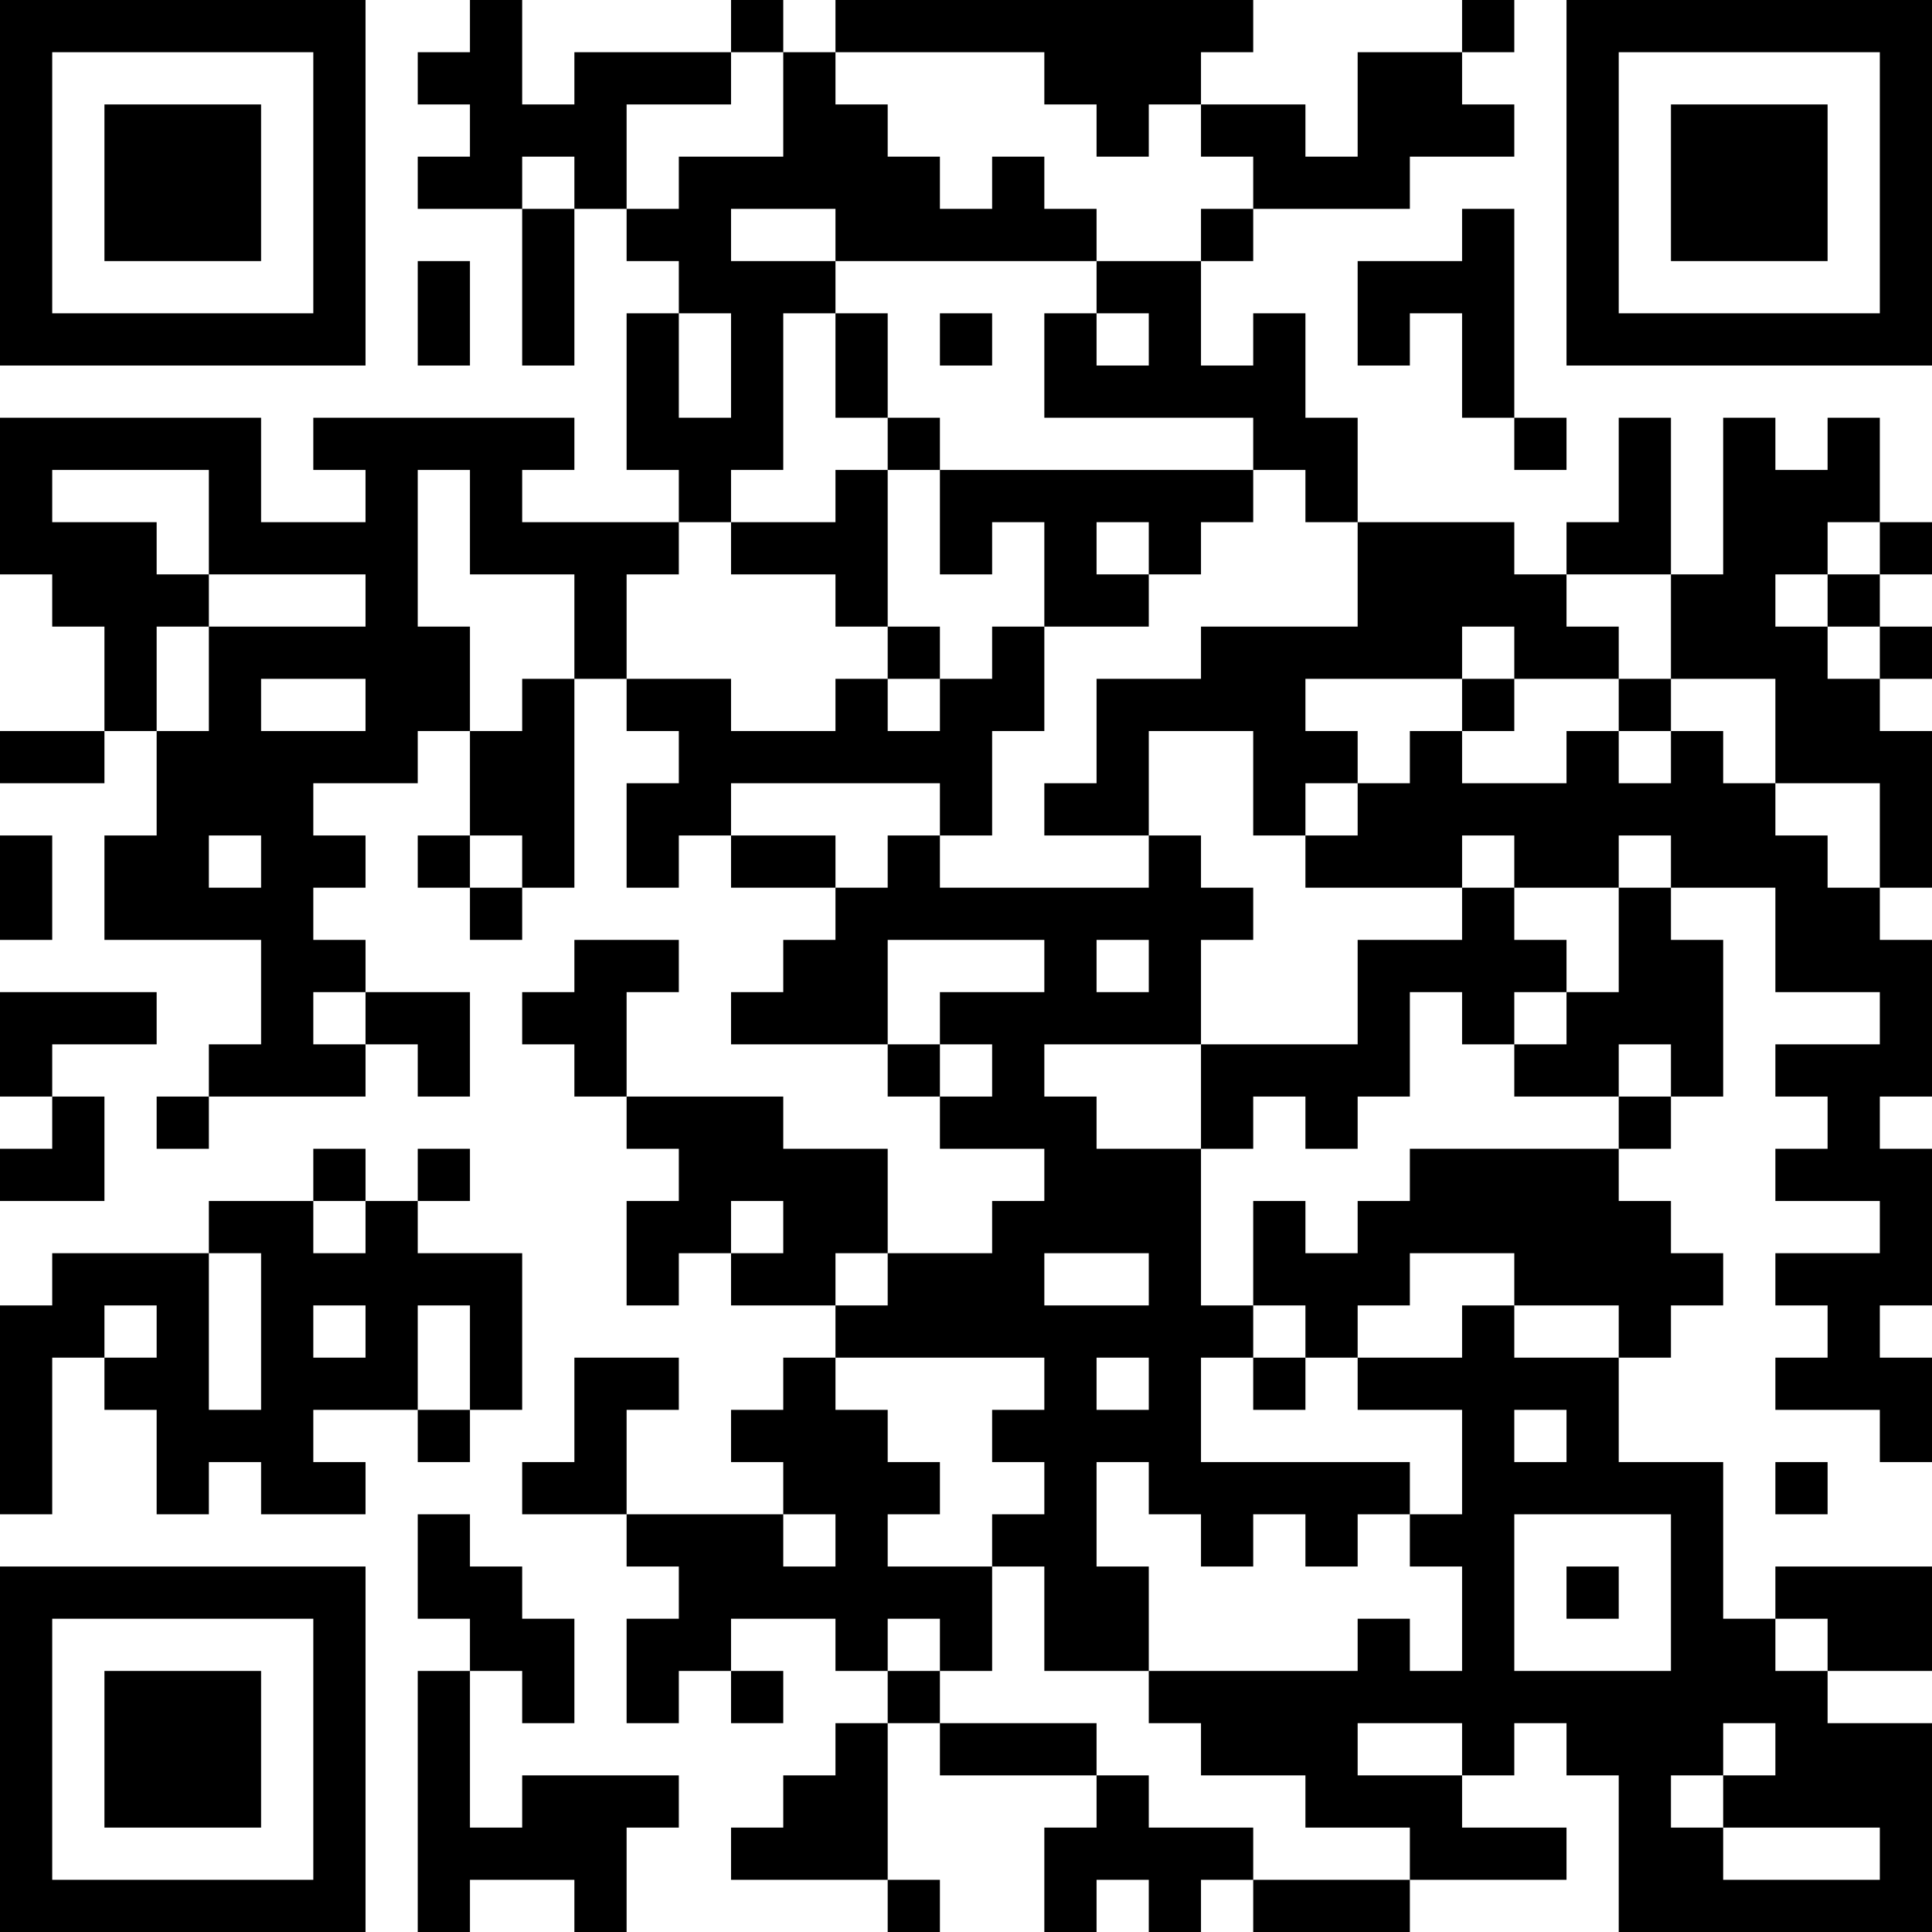 <?xml version="1.0" encoding="UTF-8"?>
<svg xmlns="http://www.w3.org/2000/svg" version="1.1" width="400" height="400" viewBox="0 0 400 400"><rect x="0" y="0" width="400" height="400" fill="#ffffff"/><g transform="scale(10.811)"><g transform="translate(0,0)"><path fill-rule="evenodd" d="M9 0L9 1L8 1L8 2L9 2L9 3L8 3L8 4L10 4L10 7L11 7L11 4L12 4L12 5L13 5L13 6L12 6L12 9L13 9L13 10L10 10L10 9L11 9L11 8L6 8L6 9L7 9L7 10L5 10L5 8L0 8L0 11L1 11L1 12L2 12L2 14L0 14L0 15L2 15L2 14L3 14L3 16L2 16L2 18L5 18L5 20L4 20L4 21L3 21L3 22L4 22L4 21L7 21L7 20L8 20L8 21L9 21L9 19L7 19L7 18L6 18L6 17L7 17L7 16L6 16L6 15L8 15L8 14L9 14L9 16L8 16L8 17L9 17L9 18L10 18L10 17L11 17L11 13L12 13L12 14L13 14L13 15L12 15L12 17L13 17L13 16L14 16L14 17L16 17L16 18L15 18L15 19L14 19L14 20L17 20L17 21L18 21L18 22L20 22L20 23L19 23L19 24L17 24L17 22L15 22L15 21L12 21L12 19L13 19L13 18L11 18L11 19L10 19L10 20L11 20L11 21L12 21L12 22L13 22L13 23L12 23L12 25L13 25L13 24L14 24L14 25L16 25L16 26L15 26L15 27L14 27L14 28L15 28L15 29L12 29L12 27L13 27L13 26L11 26L11 28L10 28L10 29L12 29L12 30L13 30L13 31L12 31L12 33L13 33L13 32L14 32L14 33L15 33L15 32L14 32L14 31L16 31L16 32L17 32L17 33L16 33L16 34L15 34L15 35L14 35L14 36L17 36L17 37L18 37L18 36L17 36L17 33L18 33L18 34L21 34L21 35L20 35L20 37L21 37L21 36L22 36L22 37L23 37L23 36L24 36L24 37L27 37L27 36L30 36L30 35L28 35L28 34L29 34L29 33L30 33L30 34L31 34L31 37L37 37L37 33L35 33L35 32L37 32L37 30L34 30L34 31L33 31L33 28L31 28L31 26L32 26L32 25L33 25L33 24L32 24L32 23L31 23L31 22L32 22L32 21L33 21L33 18L32 18L32 17L34 17L34 19L36 19L36 20L34 20L34 21L35 21L35 22L34 22L34 23L36 23L36 24L34 24L34 25L35 25L35 26L34 26L34 27L36 27L36 28L37 28L37 26L36 26L36 25L37 25L37 22L36 22L36 21L37 21L37 18L36 18L36 17L37 17L37 14L36 14L36 13L37 13L37 12L36 12L36 11L37 11L37 10L36 10L36 8L35 8L35 9L34 9L34 8L33 8L33 11L32 11L32 8L31 8L31 10L30 10L30 11L29 11L29 10L26 10L26 8L25 8L25 6L24 6L24 7L23 7L23 5L24 5L24 4L27 4L27 3L29 3L29 2L28 2L28 1L29 1L29 0L28 0L28 1L26 1L26 3L25 3L25 2L23 2L23 1L24 1L24 0L16 0L16 1L15 1L15 0L14 0L14 1L11 1L11 2L10 2L10 0ZM14 1L14 2L12 2L12 4L13 4L13 3L15 3L15 1ZM16 1L16 2L17 2L17 3L18 3L18 4L19 4L19 3L20 3L20 4L21 4L21 5L16 5L16 4L14 4L14 5L16 5L16 6L15 6L15 9L14 9L14 10L13 10L13 11L12 11L12 13L14 13L14 14L16 14L16 13L17 13L17 14L18 14L18 13L19 13L19 12L20 12L20 14L19 14L19 16L18 16L18 15L14 15L14 16L16 16L16 17L17 17L17 16L18 16L18 17L22 17L22 16L23 16L23 17L24 17L24 18L23 18L23 20L20 20L20 21L21 21L21 22L23 22L23 25L24 25L24 26L23 26L23 28L27 28L27 29L26 29L26 30L25 30L25 29L24 29L24 30L23 30L23 29L22 29L22 28L21 28L21 30L22 30L22 32L20 32L20 30L19 30L19 29L20 29L20 28L19 28L19 27L20 27L20 26L16 26L16 27L17 27L17 28L18 28L18 29L17 29L17 30L19 30L19 32L18 32L18 31L17 31L17 32L18 32L18 33L21 33L21 34L22 34L22 35L24 35L24 36L27 36L27 35L25 35L25 34L23 34L23 33L22 33L22 32L26 32L26 31L27 31L27 32L28 32L28 30L27 30L27 29L28 29L28 27L26 27L26 26L28 26L28 25L29 25L29 26L31 26L31 25L29 25L29 24L27 24L27 25L26 25L26 26L25 26L25 25L24 25L24 23L25 23L25 24L26 24L26 23L27 23L27 22L31 22L31 21L32 21L32 20L31 20L31 21L29 21L29 20L30 20L30 19L31 19L31 17L32 17L32 16L31 16L31 17L29 17L29 16L28 16L28 17L25 17L25 16L26 16L26 15L27 15L27 14L28 14L28 15L30 15L30 14L31 14L31 15L32 15L32 14L33 14L33 15L34 15L34 16L35 16L35 17L36 17L36 15L34 15L34 13L32 13L32 11L30 11L30 12L31 12L31 13L29 13L29 12L28 12L28 13L25 13L25 14L26 14L26 15L25 15L25 16L24 16L24 14L22 14L22 16L20 16L20 15L21 15L21 13L23 13L23 12L26 12L26 10L25 10L25 9L24 9L24 8L20 8L20 6L21 6L21 7L22 7L22 6L21 6L21 5L23 5L23 4L24 4L24 3L23 3L23 2L22 2L22 3L21 3L21 2L20 2L20 1ZM10 3L10 4L11 4L11 3ZM28 4L28 5L26 5L26 7L27 7L27 6L28 6L28 8L29 8L29 9L30 9L30 8L29 8L29 4ZM8 5L8 7L9 7L9 5ZM13 6L13 8L14 8L14 6ZM16 6L16 8L17 8L17 9L16 9L16 10L14 10L14 11L16 11L16 12L17 12L17 13L18 13L18 12L17 12L17 9L18 9L18 11L19 11L19 10L20 10L20 12L22 12L22 11L23 11L23 10L24 10L24 9L18 9L18 8L17 8L17 6ZM18 6L18 7L19 7L19 6ZM1 9L1 10L3 10L3 11L4 11L4 12L3 12L3 14L4 14L4 12L7 12L7 11L4 11L4 9ZM8 9L8 12L9 12L9 14L10 14L10 13L11 13L11 11L9 11L9 9ZM21 10L21 11L22 11L22 10ZM35 10L35 11L34 11L34 12L35 12L35 13L36 13L36 12L35 12L35 11L36 11L36 10ZM5 13L5 14L7 14L7 13ZM28 13L28 14L29 14L29 13ZM31 13L31 14L32 14L32 13ZM0 16L0 18L1 18L1 16ZM4 16L4 17L5 17L5 16ZM9 16L9 17L10 17L10 16ZM28 17L28 18L26 18L26 20L23 20L23 22L24 22L24 21L25 21L25 22L26 22L26 21L27 21L27 19L28 19L28 20L29 20L29 19L30 19L30 18L29 18L29 17ZM17 18L17 20L18 20L18 21L19 21L19 20L18 20L18 19L20 19L20 18ZM21 18L21 19L22 19L22 18ZM0 19L0 21L1 21L1 22L0 22L0 23L2 23L2 21L1 21L1 20L3 20L3 19ZM6 19L6 20L7 20L7 19ZM6 22L6 23L4 23L4 24L1 24L1 25L0 25L0 29L1 29L1 26L2 26L2 27L3 27L3 29L4 29L4 28L5 28L5 29L7 29L7 28L6 28L6 27L8 27L8 28L9 28L9 27L10 27L10 24L8 24L8 23L9 23L9 22L8 22L8 23L7 23L7 22ZM6 23L6 24L7 24L7 23ZM14 23L14 24L15 24L15 23ZM4 24L4 27L5 27L5 24ZM16 24L16 25L17 25L17 24ZM20 24L20 25L22 25L22 24ZM2 25L2 26L3 26L3 25ZM6 25L6 26L7 26L7 25ZM8 25L8 27L9 27L9 25ZM21 26L21 27L22 27L22 26ZM24 26L24 27L25 27L25 26ZM29 27L29 28L30 28L30 27ZM34 28L34 29L35 29L35 28ZM8 29L8 31L9 31L9 32L8 32L8 37L9 37L9 36L11 36L11 37L12 37L12 35L13 35L13 34L10 34L10 35L9 35L9 32L10 32L10 33L11 33L11 31L10 31L10 30L9 30L9 29ZM15 29L15 30L16 30L16 29ZM29 29L29 32L32 32L32 29ZM30 30L30 31L31 31L31 30ZM34 31L34 32L35 32L35 31ZM26 33L26 34L28 34L28 33ZM33 33L33 34L32 34L32 35L33 35L33 36L36 36L36 35L33 35L33 34L34 34L34 33ZM0 0L0 7L7 7L7 0ZM1 1L1 6L6 6L6 1ZM2 2L2 5L5 5L5 2ZM30 0L30 7L37 7L37 0ZM31 1L31 6L36 6L36 1ZM32 2L32 5L35 5L35 2ZM0 30L0 37L7 37L7 30ZM1 31L1 36L6 36L6 31ZM2 32L2 35L5 35L5 32Z" fill="#000000"/></g></g></svg>

